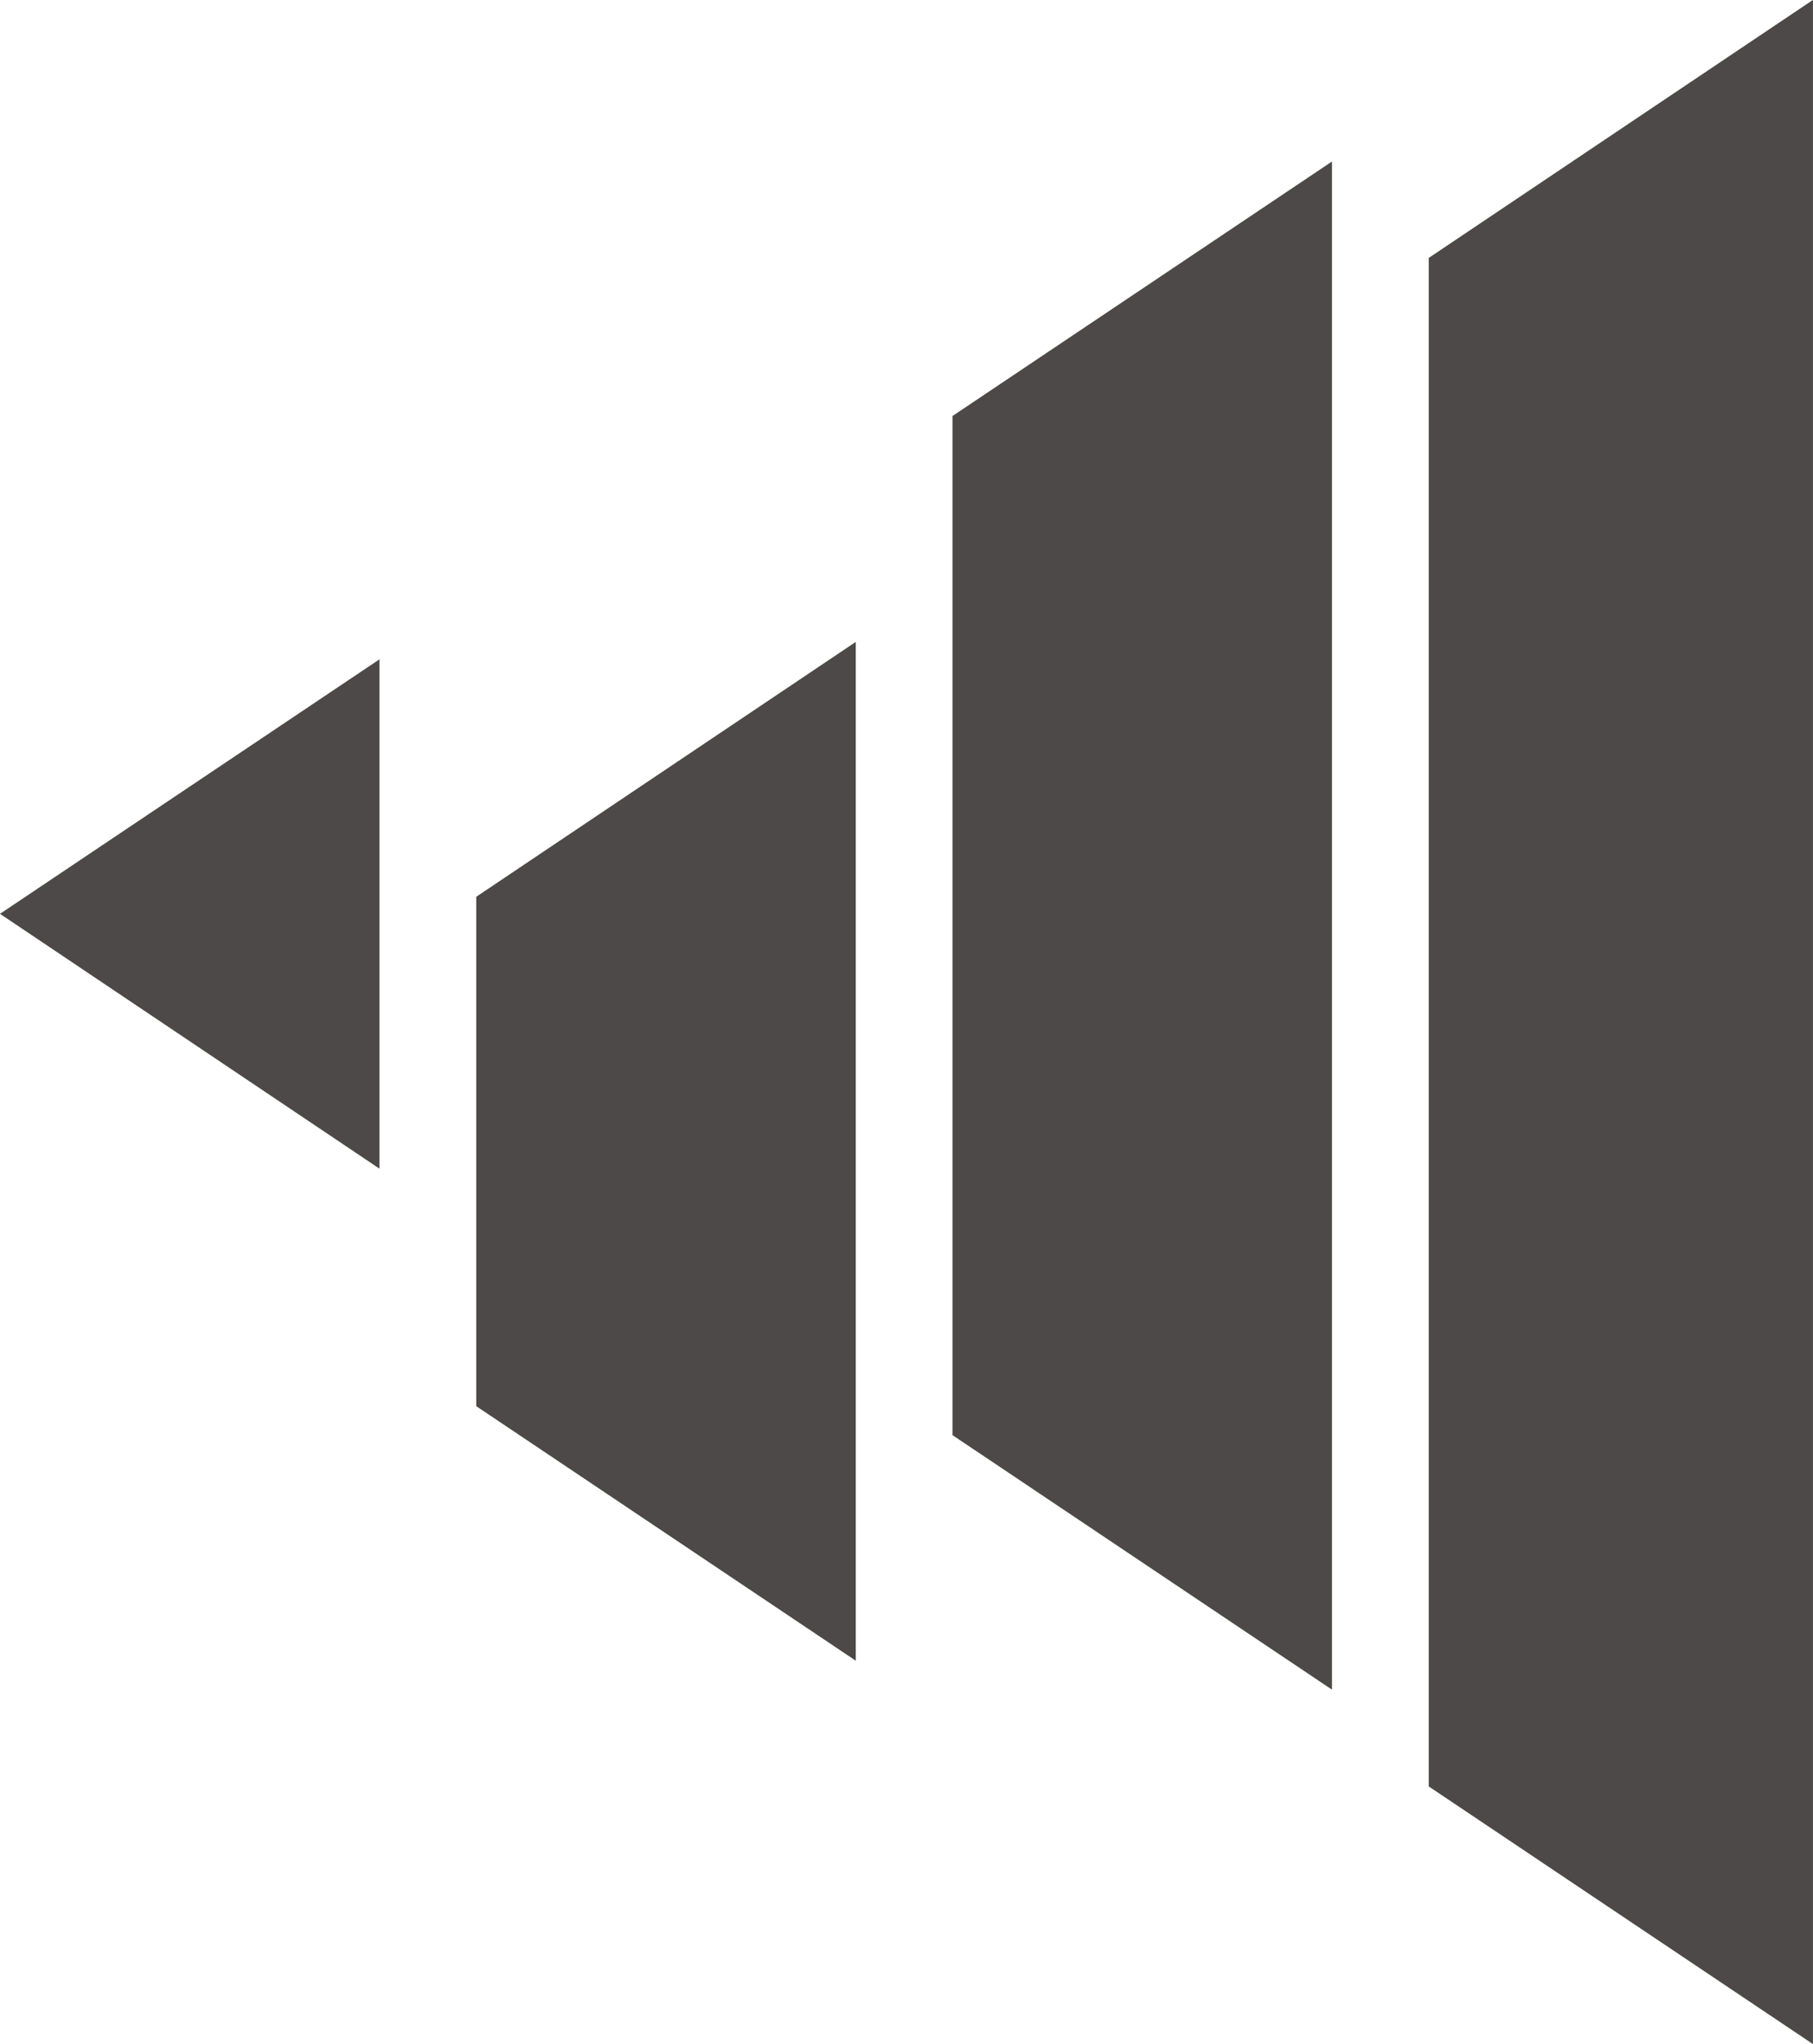<?xml version="1.0" encoding="UTF-8"?><svg id="_レイヤー_2" xmlns="http://www.w3.org/2000/svg" viewBox="0 0 53.22 60"><defs><style>.cls-1{fill:#4c4948;}</style></defs><g id="_コピー"><polygon class="cls-1" points="39.1 4.74 39.1 49.59 27.96 42.12 27.96 12.21 39.1 4.74"/><polygon class="cls-1" points="53.2 .01 53.2 59.98 41.94 52.43 41.94 7.57 53.2 .01"/><polygon class="cls-1" points="53.22 0 53.22 60 53.2 59.98 53.2 .01 53.22 0"/><polygon class="cls-1" points="25.12 18.84 25.12 48.74 13.98 41.27 13.98 26.32 25.12 18.84"/><polygon class="cls-1" points="11.14 34.3 0 26.82 11.14 19.35 11.14 34.3"/></g></svg>